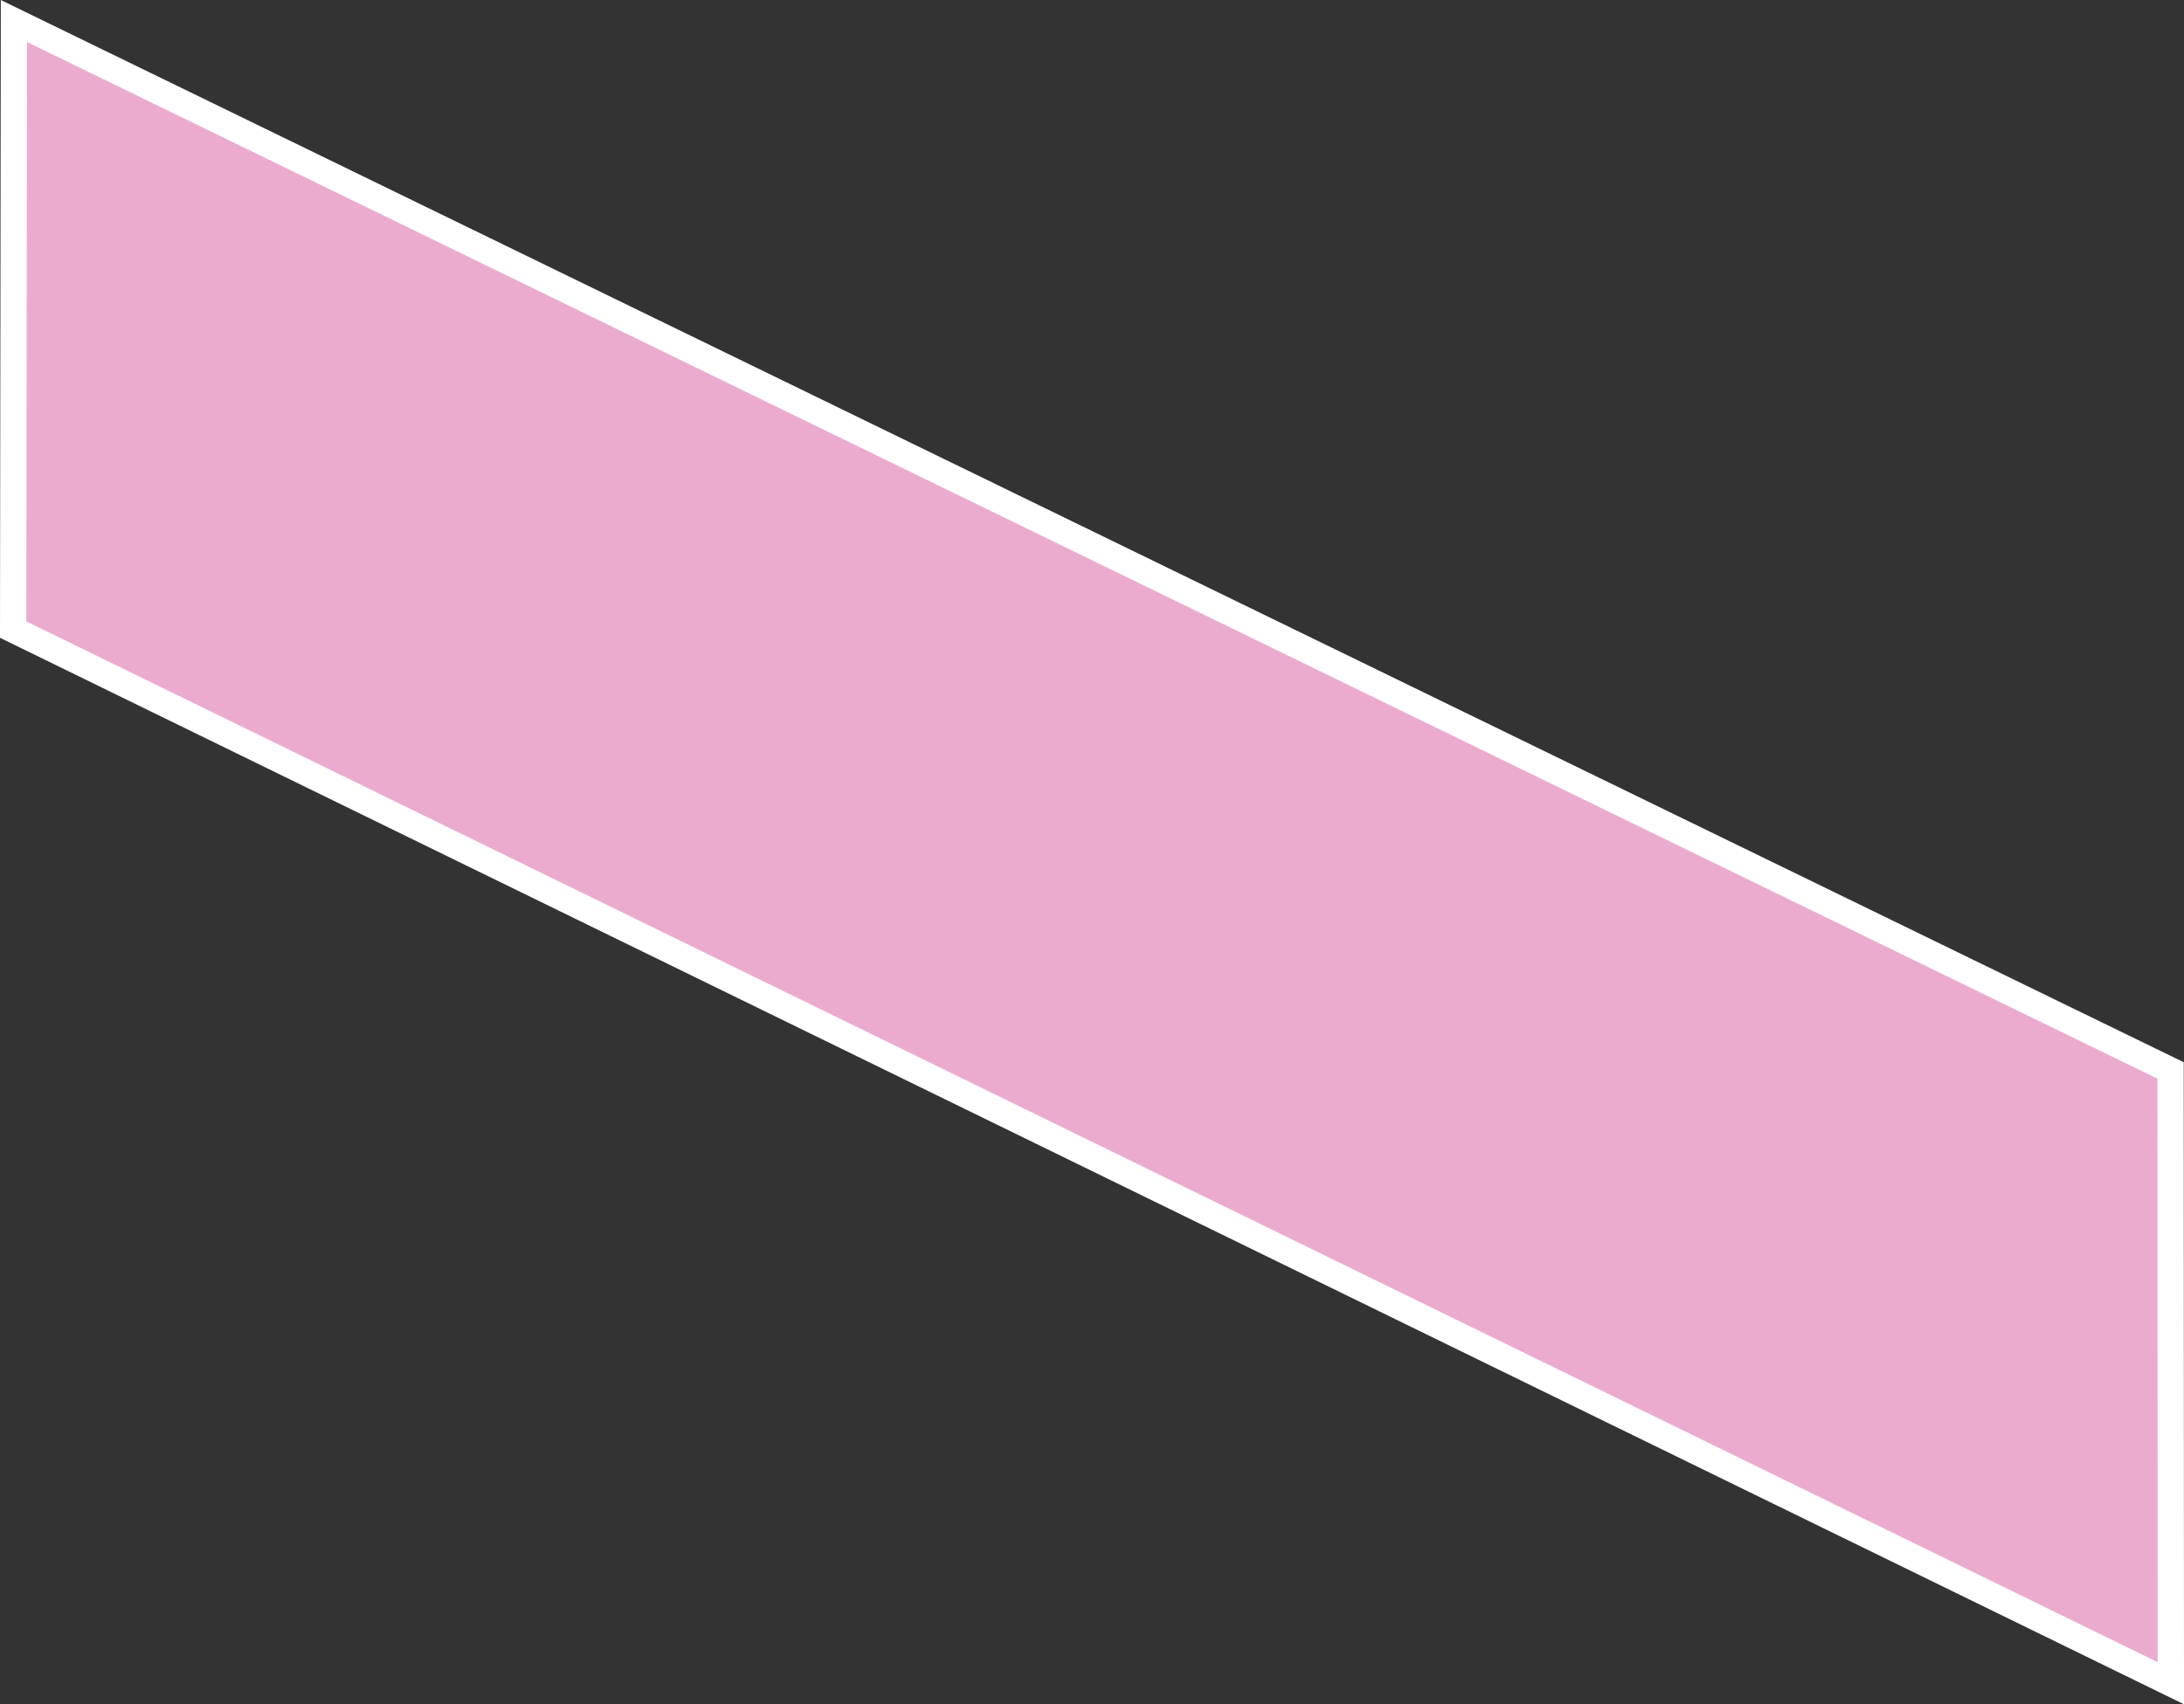 <svg xmlns="http://www.w3.org/2000/svg" viewBox="0 0 83.06 64.83"><rect x="0" y="0" width="83.06" height="64.83" fill="#333333" stroke="none"/><title>アセット 22</title><g id="レイヤー_2" data-name="レイヤー 2"><g id="レイヤー_1-2" data-name="レイヤー 1"><polygon points="0.5 23.95 82.56 64.03 82.55 40.72 0.53 0.8 0.5 23.95" fill="#ebabcf" stroke="#fff" stroke-miterlimit="10"/></g></g></svg>